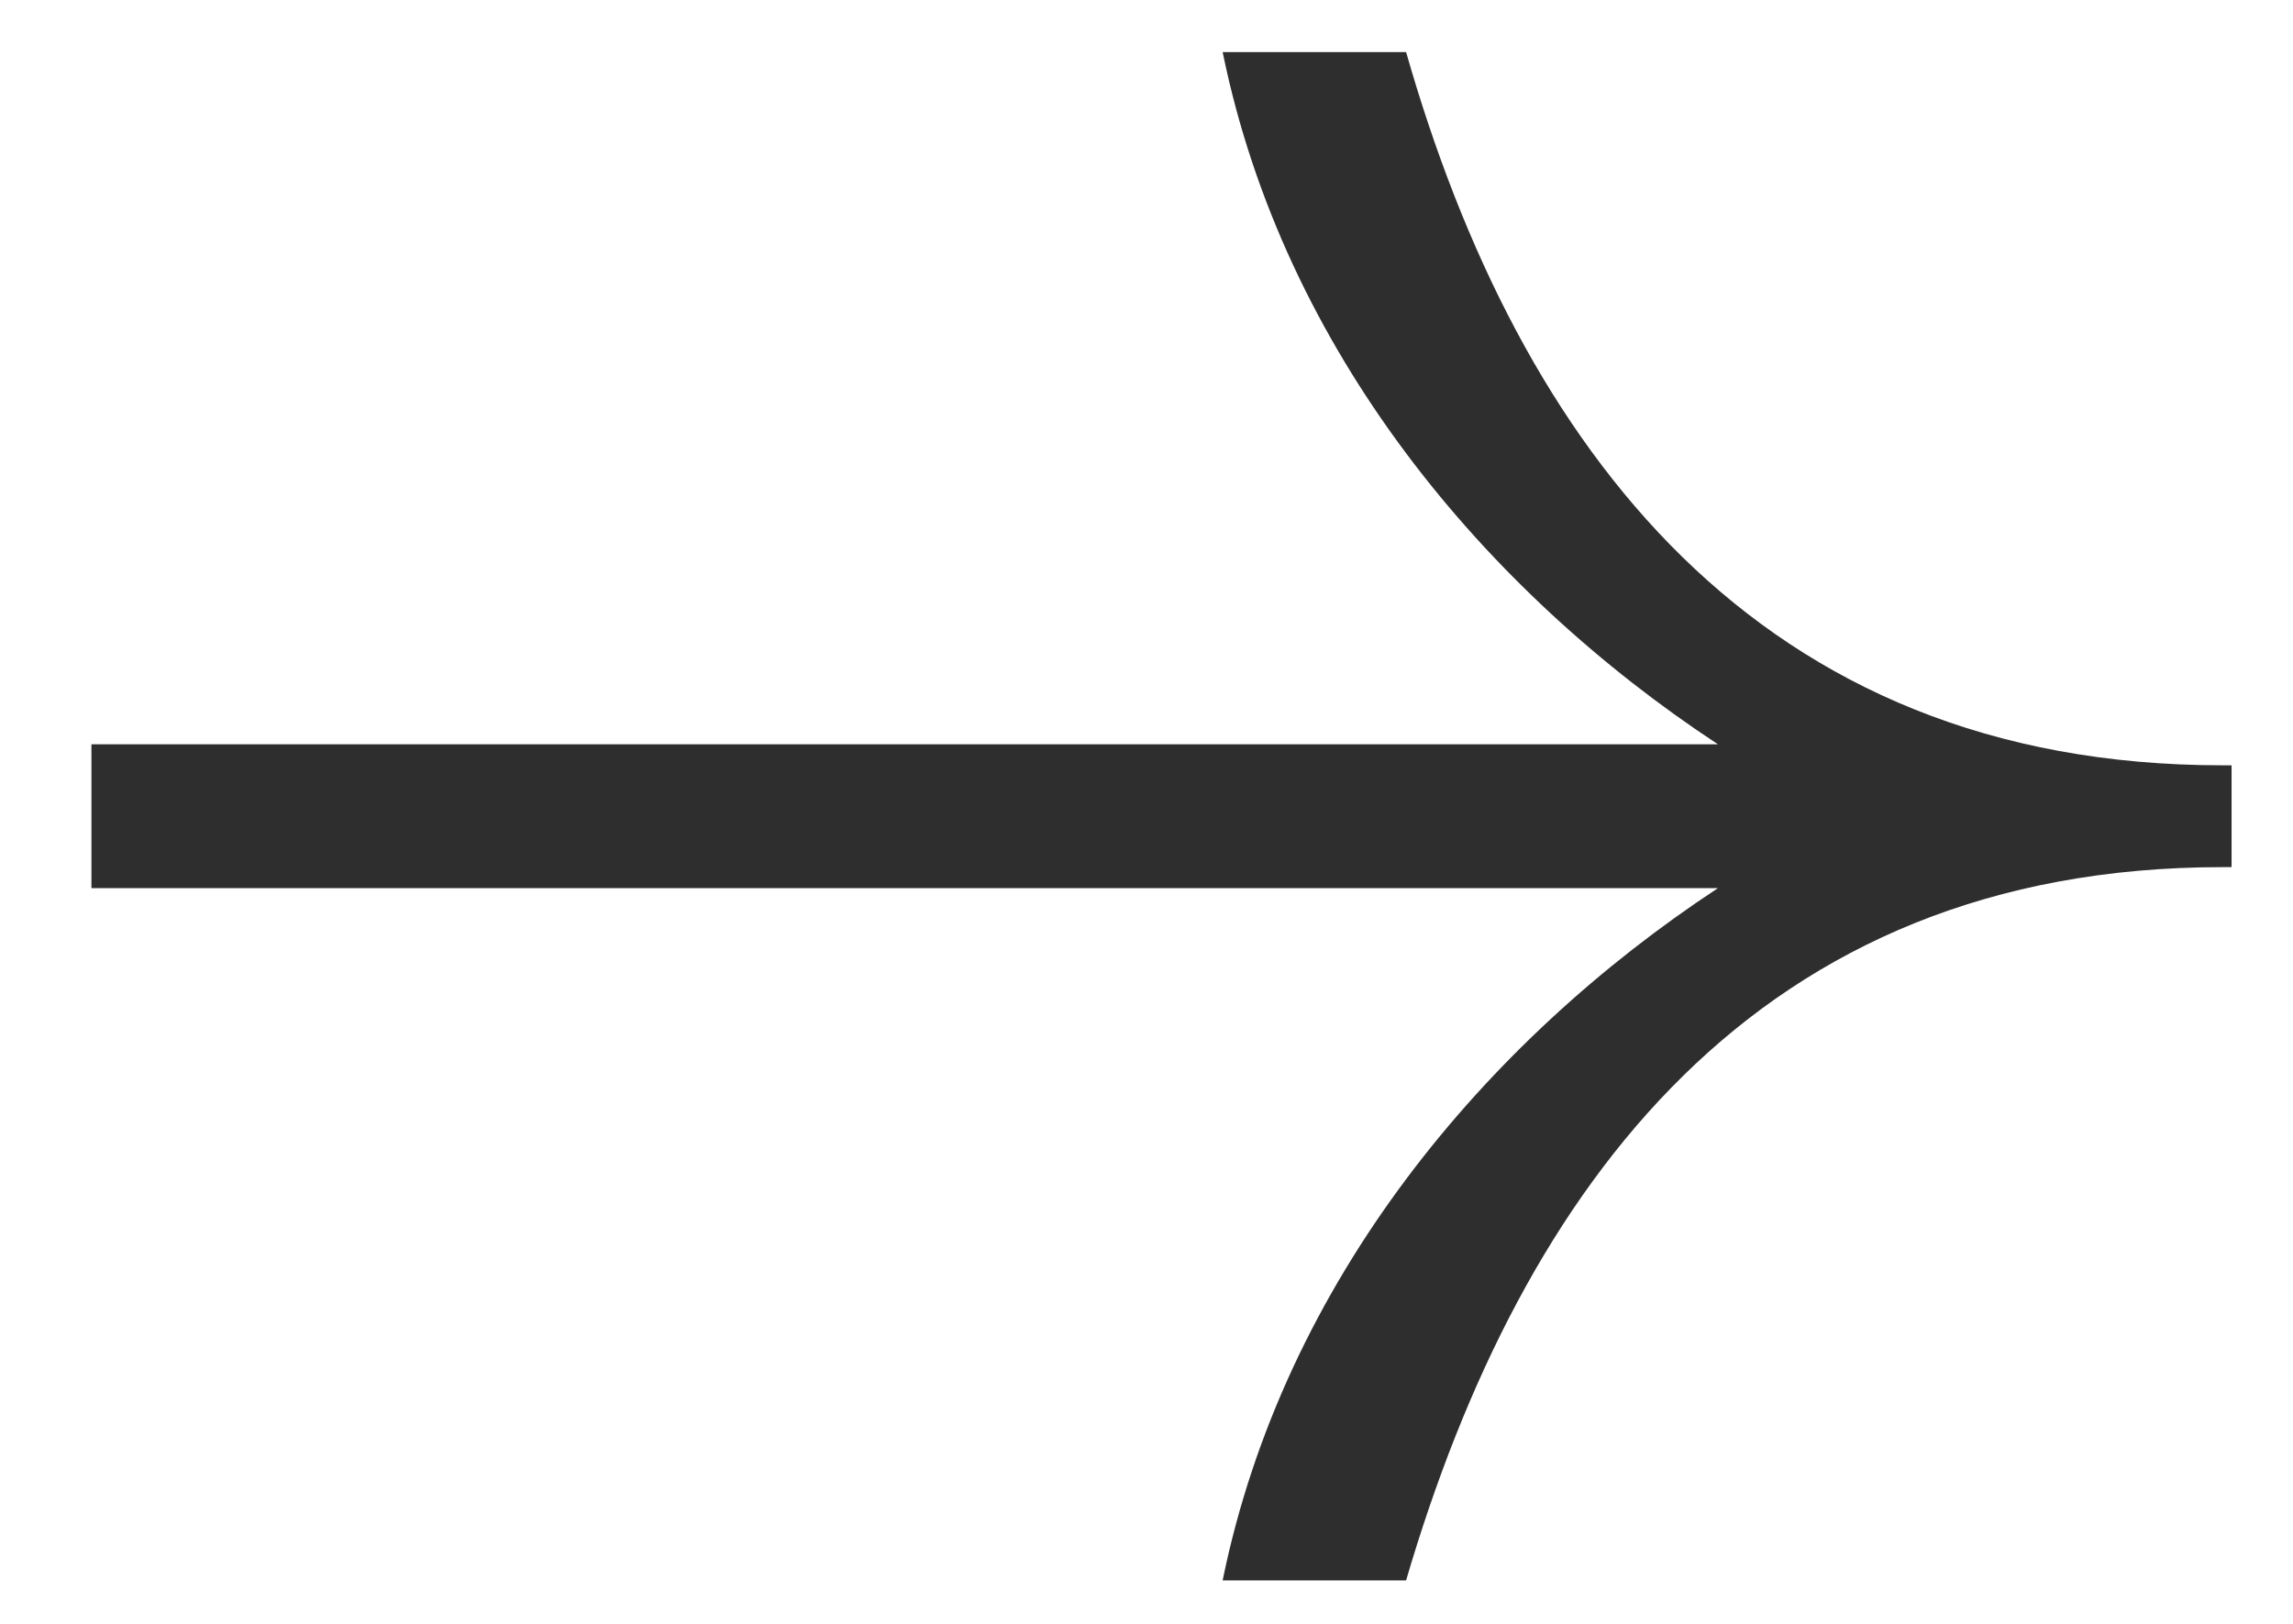 <?xml version="1.0" encoding="UTF-8"?> <svg xmlns="http://www.w3.org/2000/svg" width="24" height="17" viewBox="0 0 24 17" fill="none"><path d="M12.797 16.545H14.717C15.933 12.404 18.397 9.078 23.261 9.078H23.357V8.012H23.261C18.397 8.012 15.901 4.686 14.717 0.545H12.797C13.437 3.682 15.549 6.192 17.981 7.792H0.957V9.298H17.981C15.549 10.898 13.437 13.408 12.797 16.545Z" fill="#2E2E2E"></path></svg> 